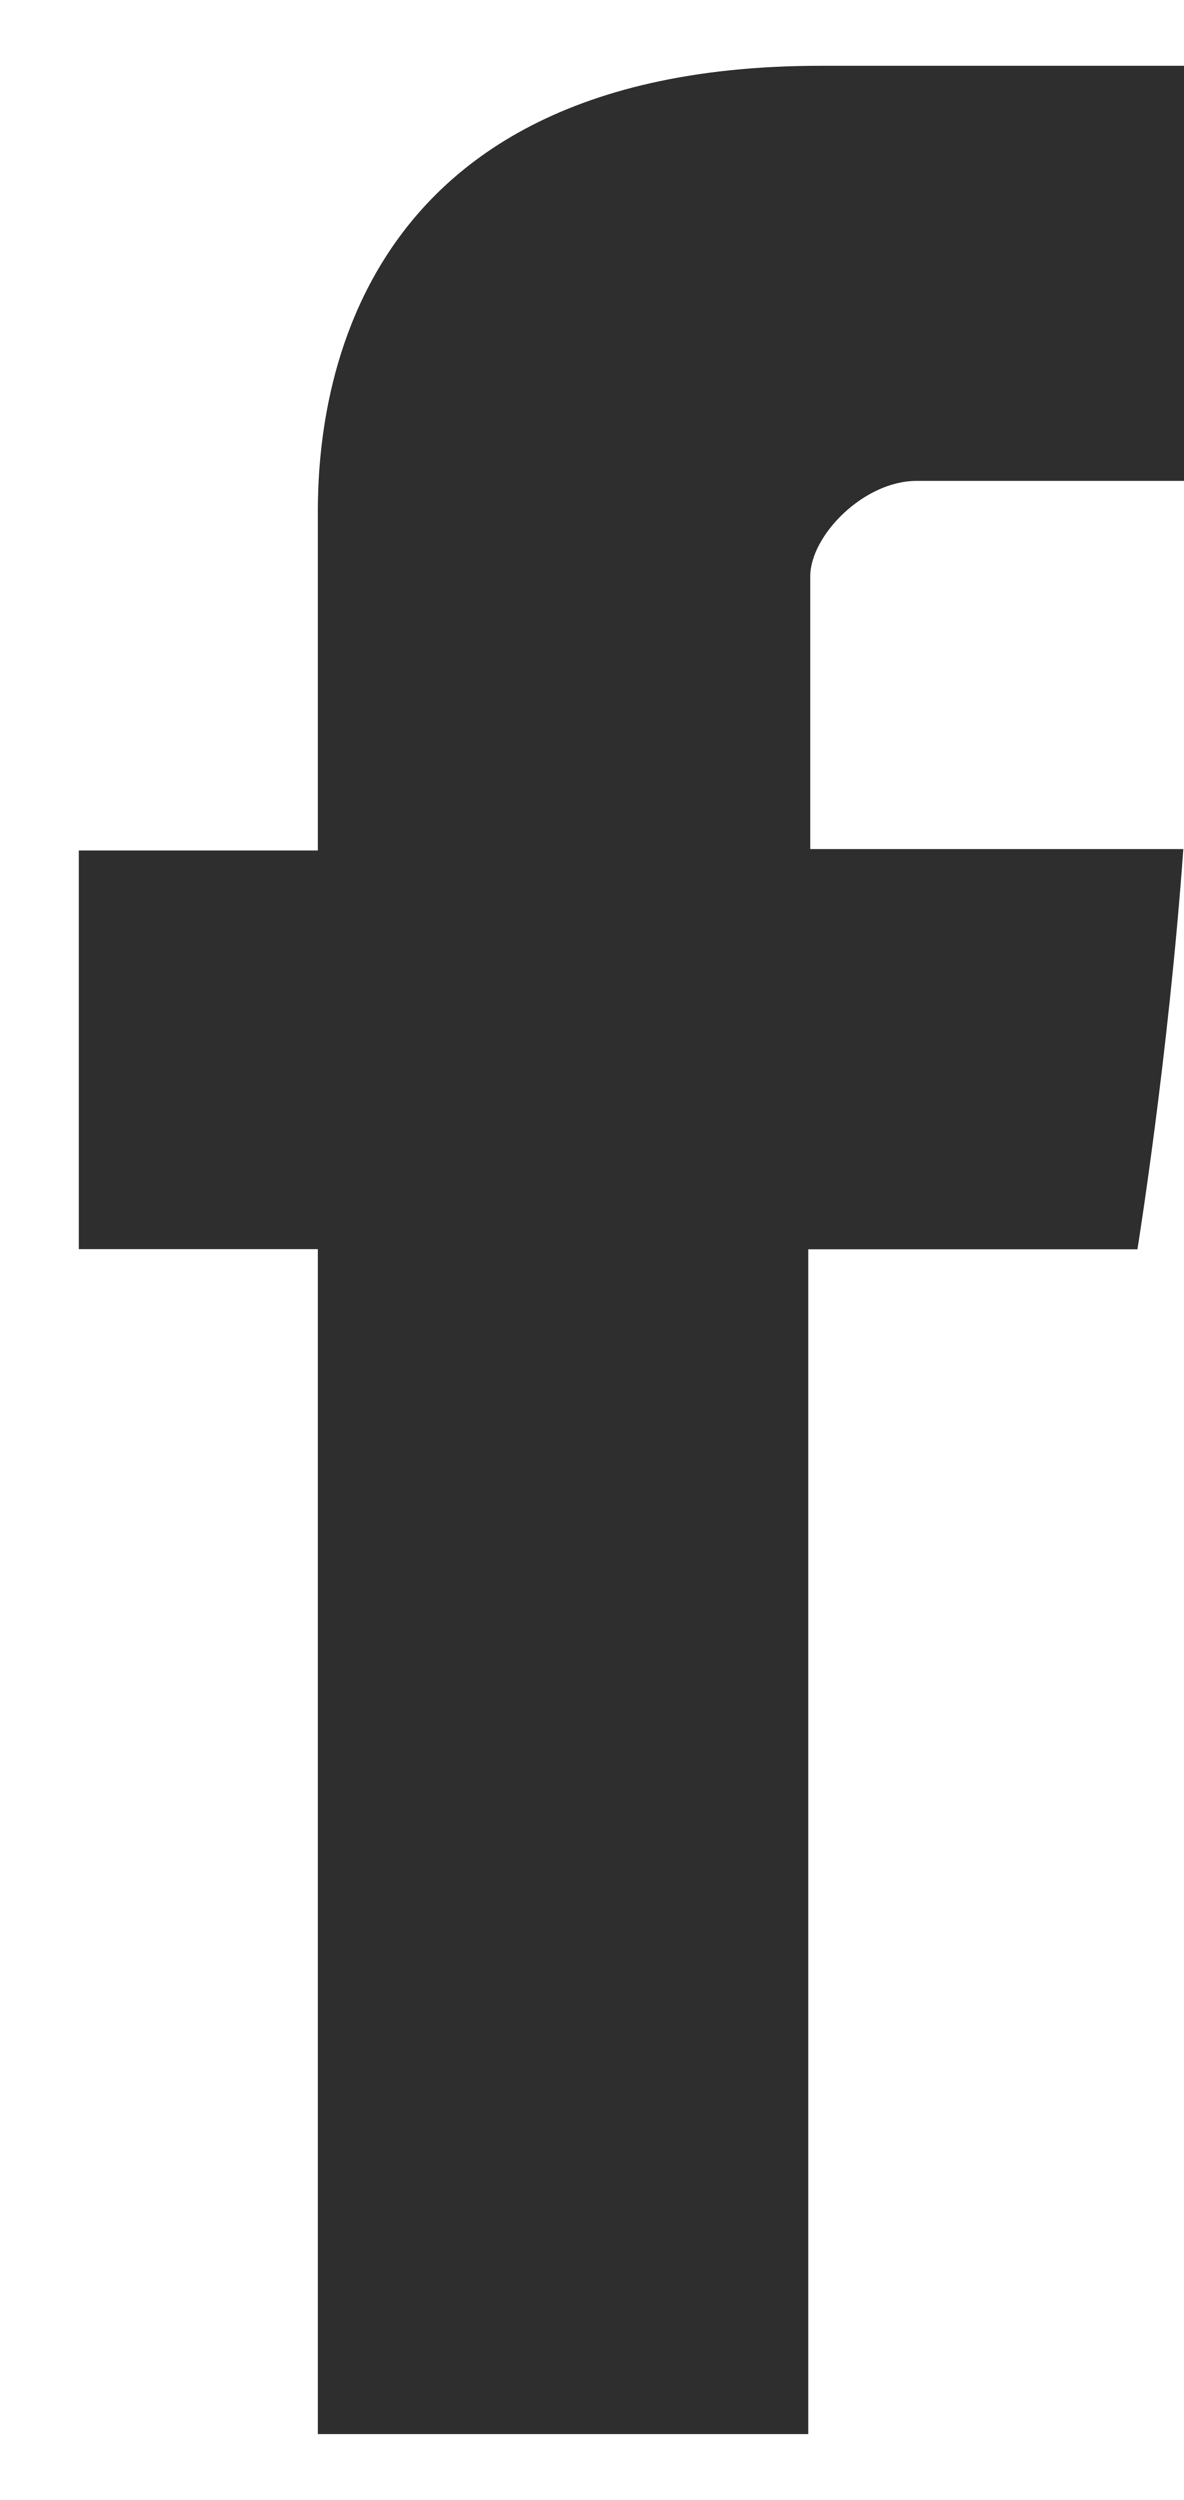 <svg width="9" height="19" viewBox="0 0 9 19" fill="none" xmlns="http://www.w3.org/2000/svg">
<path d="M2.416 3.986V6.464H0.599V9.494H2.416V18.5H6.144V9.495H8.646C8.646 9.495 8.881 8.042 8.995 6.453H6.159V4.381C6.159 4.071 6.565 3.655 6.967 3.655H9V0.5H6.237C2.323 0.5 2.416 3.533 2.416 3.986Z" fill="#2E2E2E"/>
</svg>
